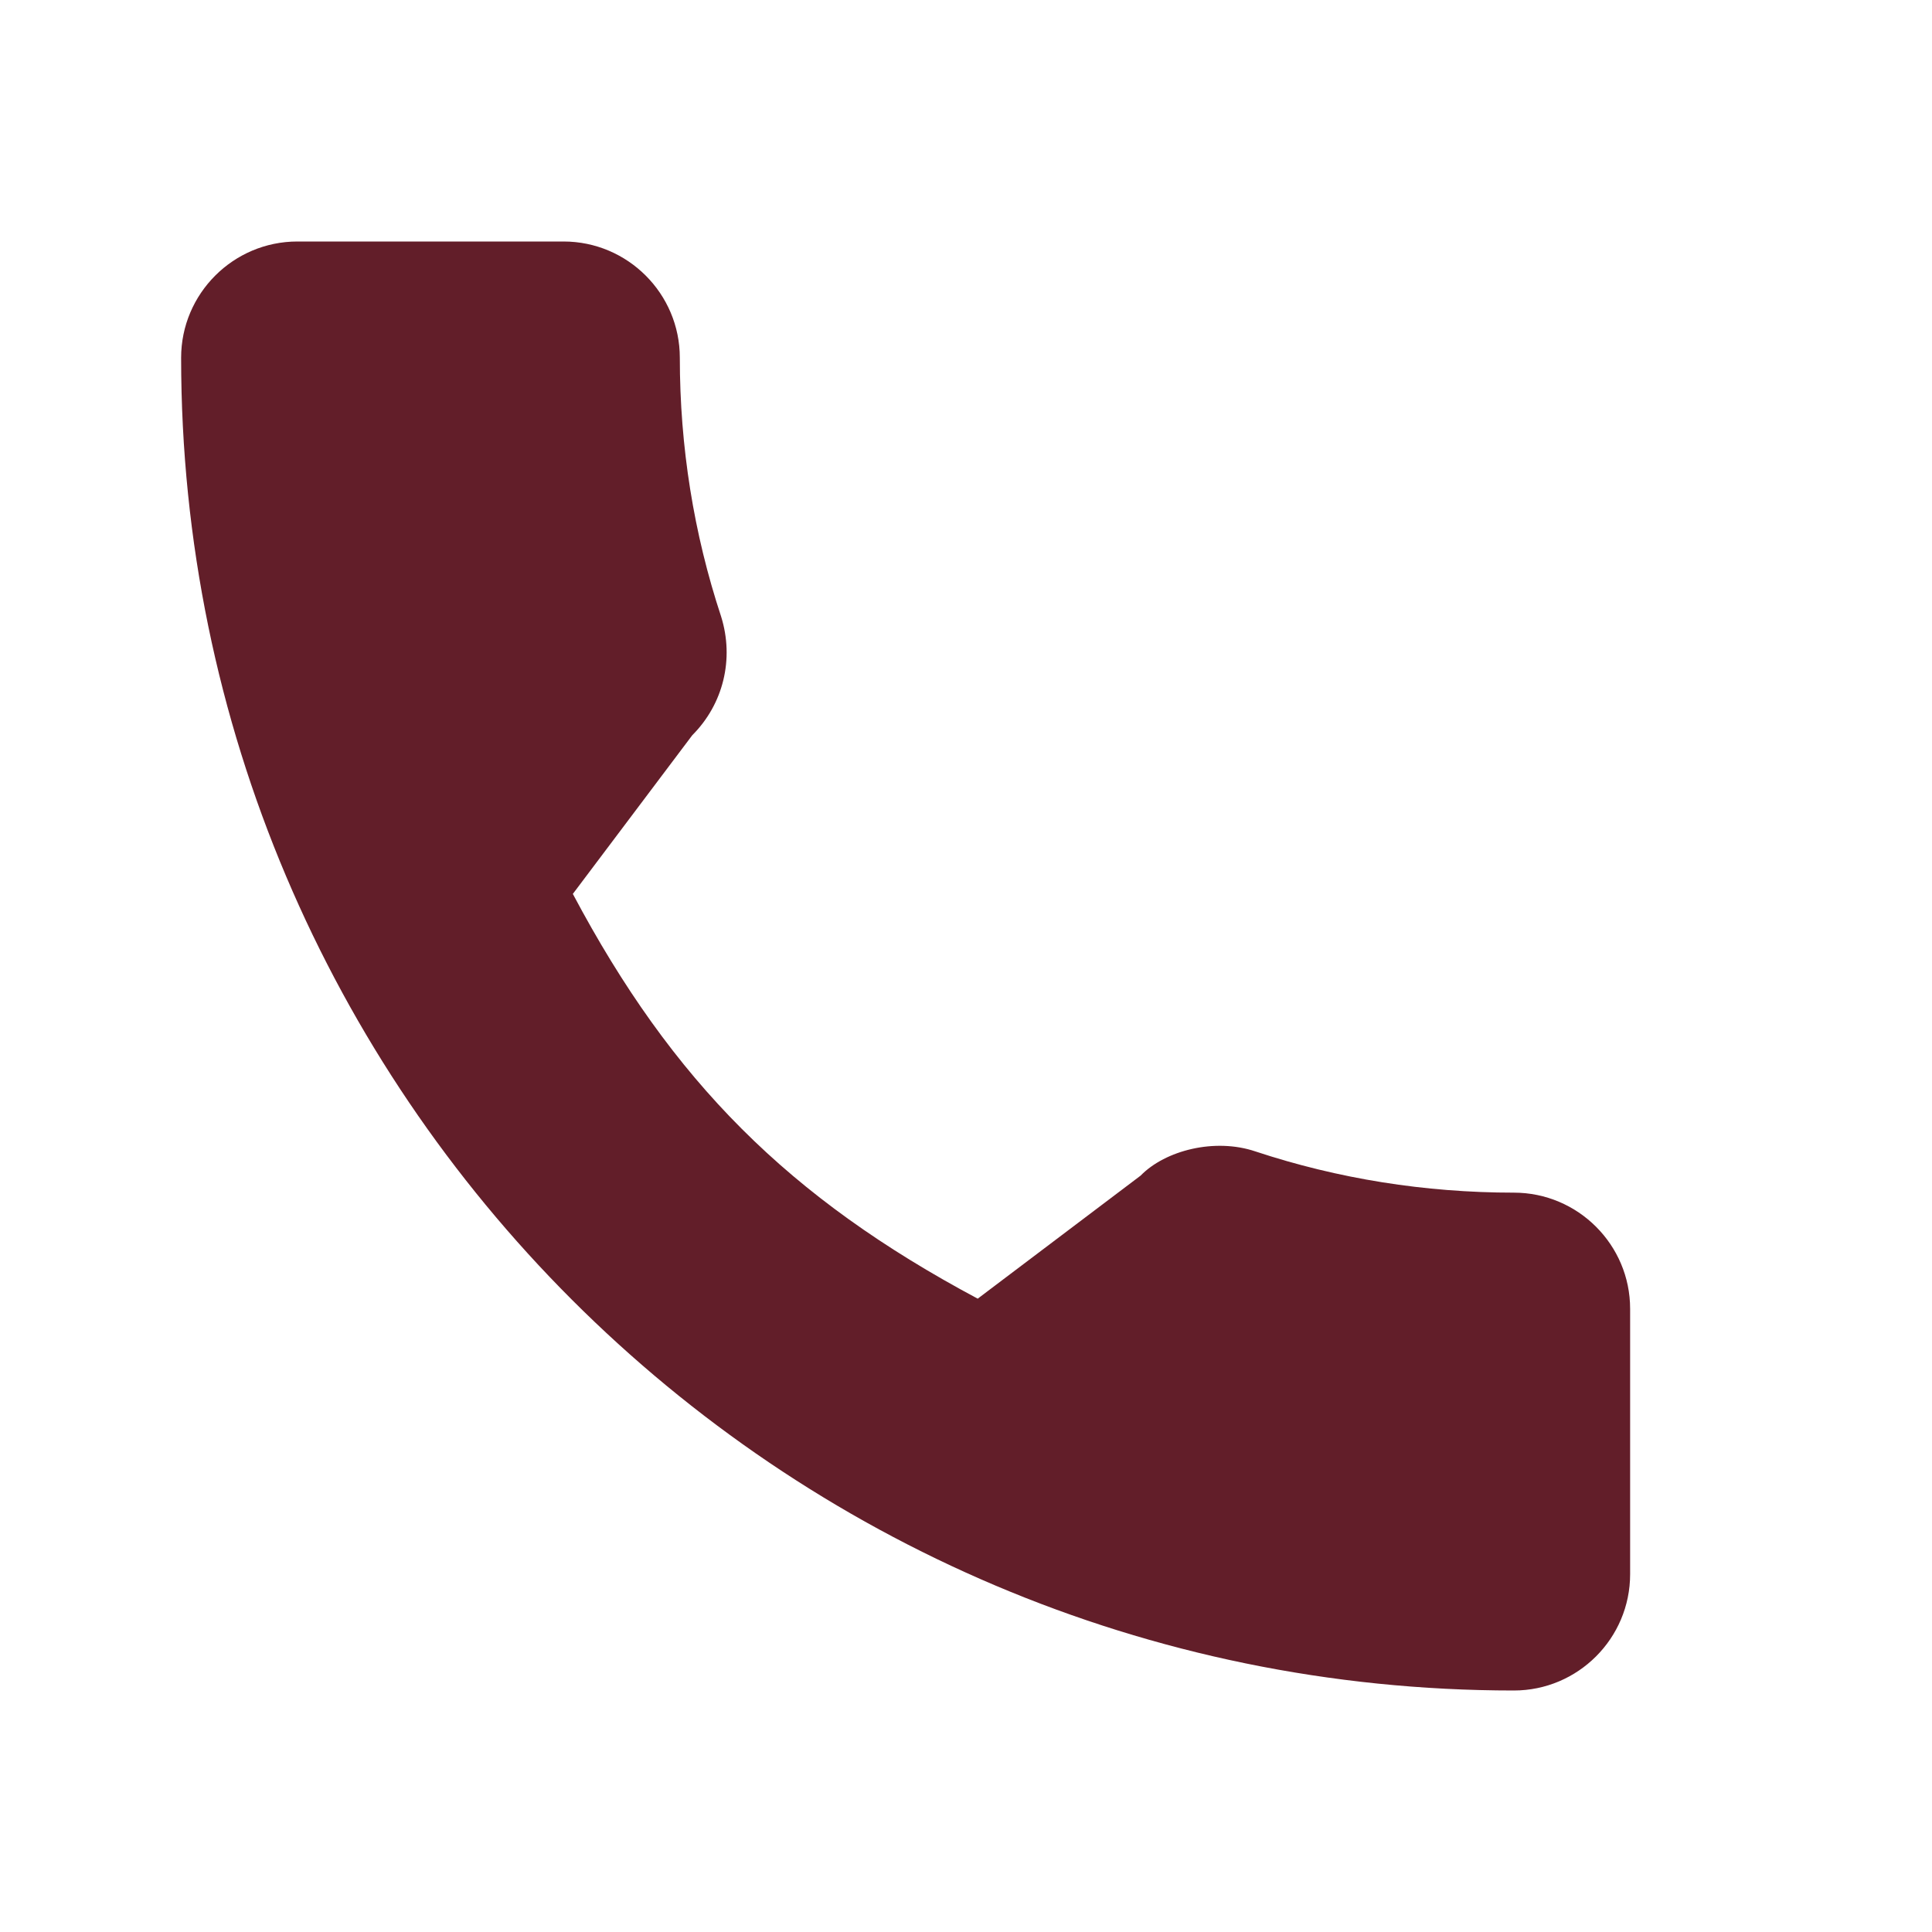 <svg width="16" height="16" viewBox="0 0 16 16" fill="none" xmlns="http://www.w3.org/2000/svg">
<path d="M12.537 9.877C11.802 9.877 11.081 9.762 10.398 9.536C10.062 9.422 9.651 9.526 9.446 9.736L8.097 10.755C6.532 9.92 5.568 8.956 4.744 7.403L5.733 6.089C5.99 5.832 6.082 5.458 5.972 5.106C5.745 4.419 5.63 3.698 5.63 2.963C5.63 2.432 5.198 2 4.667 2H2.463C1.932 2 1.5 2.432 1.5 2.963C1.5 9.049 6.451 14 12.537 14C13.068 14 13.5 13.568 13.5 13.037V10.839C13.5 10.309 13.068 9.877 12.537 9.877Z" fill="#621E29"/>
</svg>
